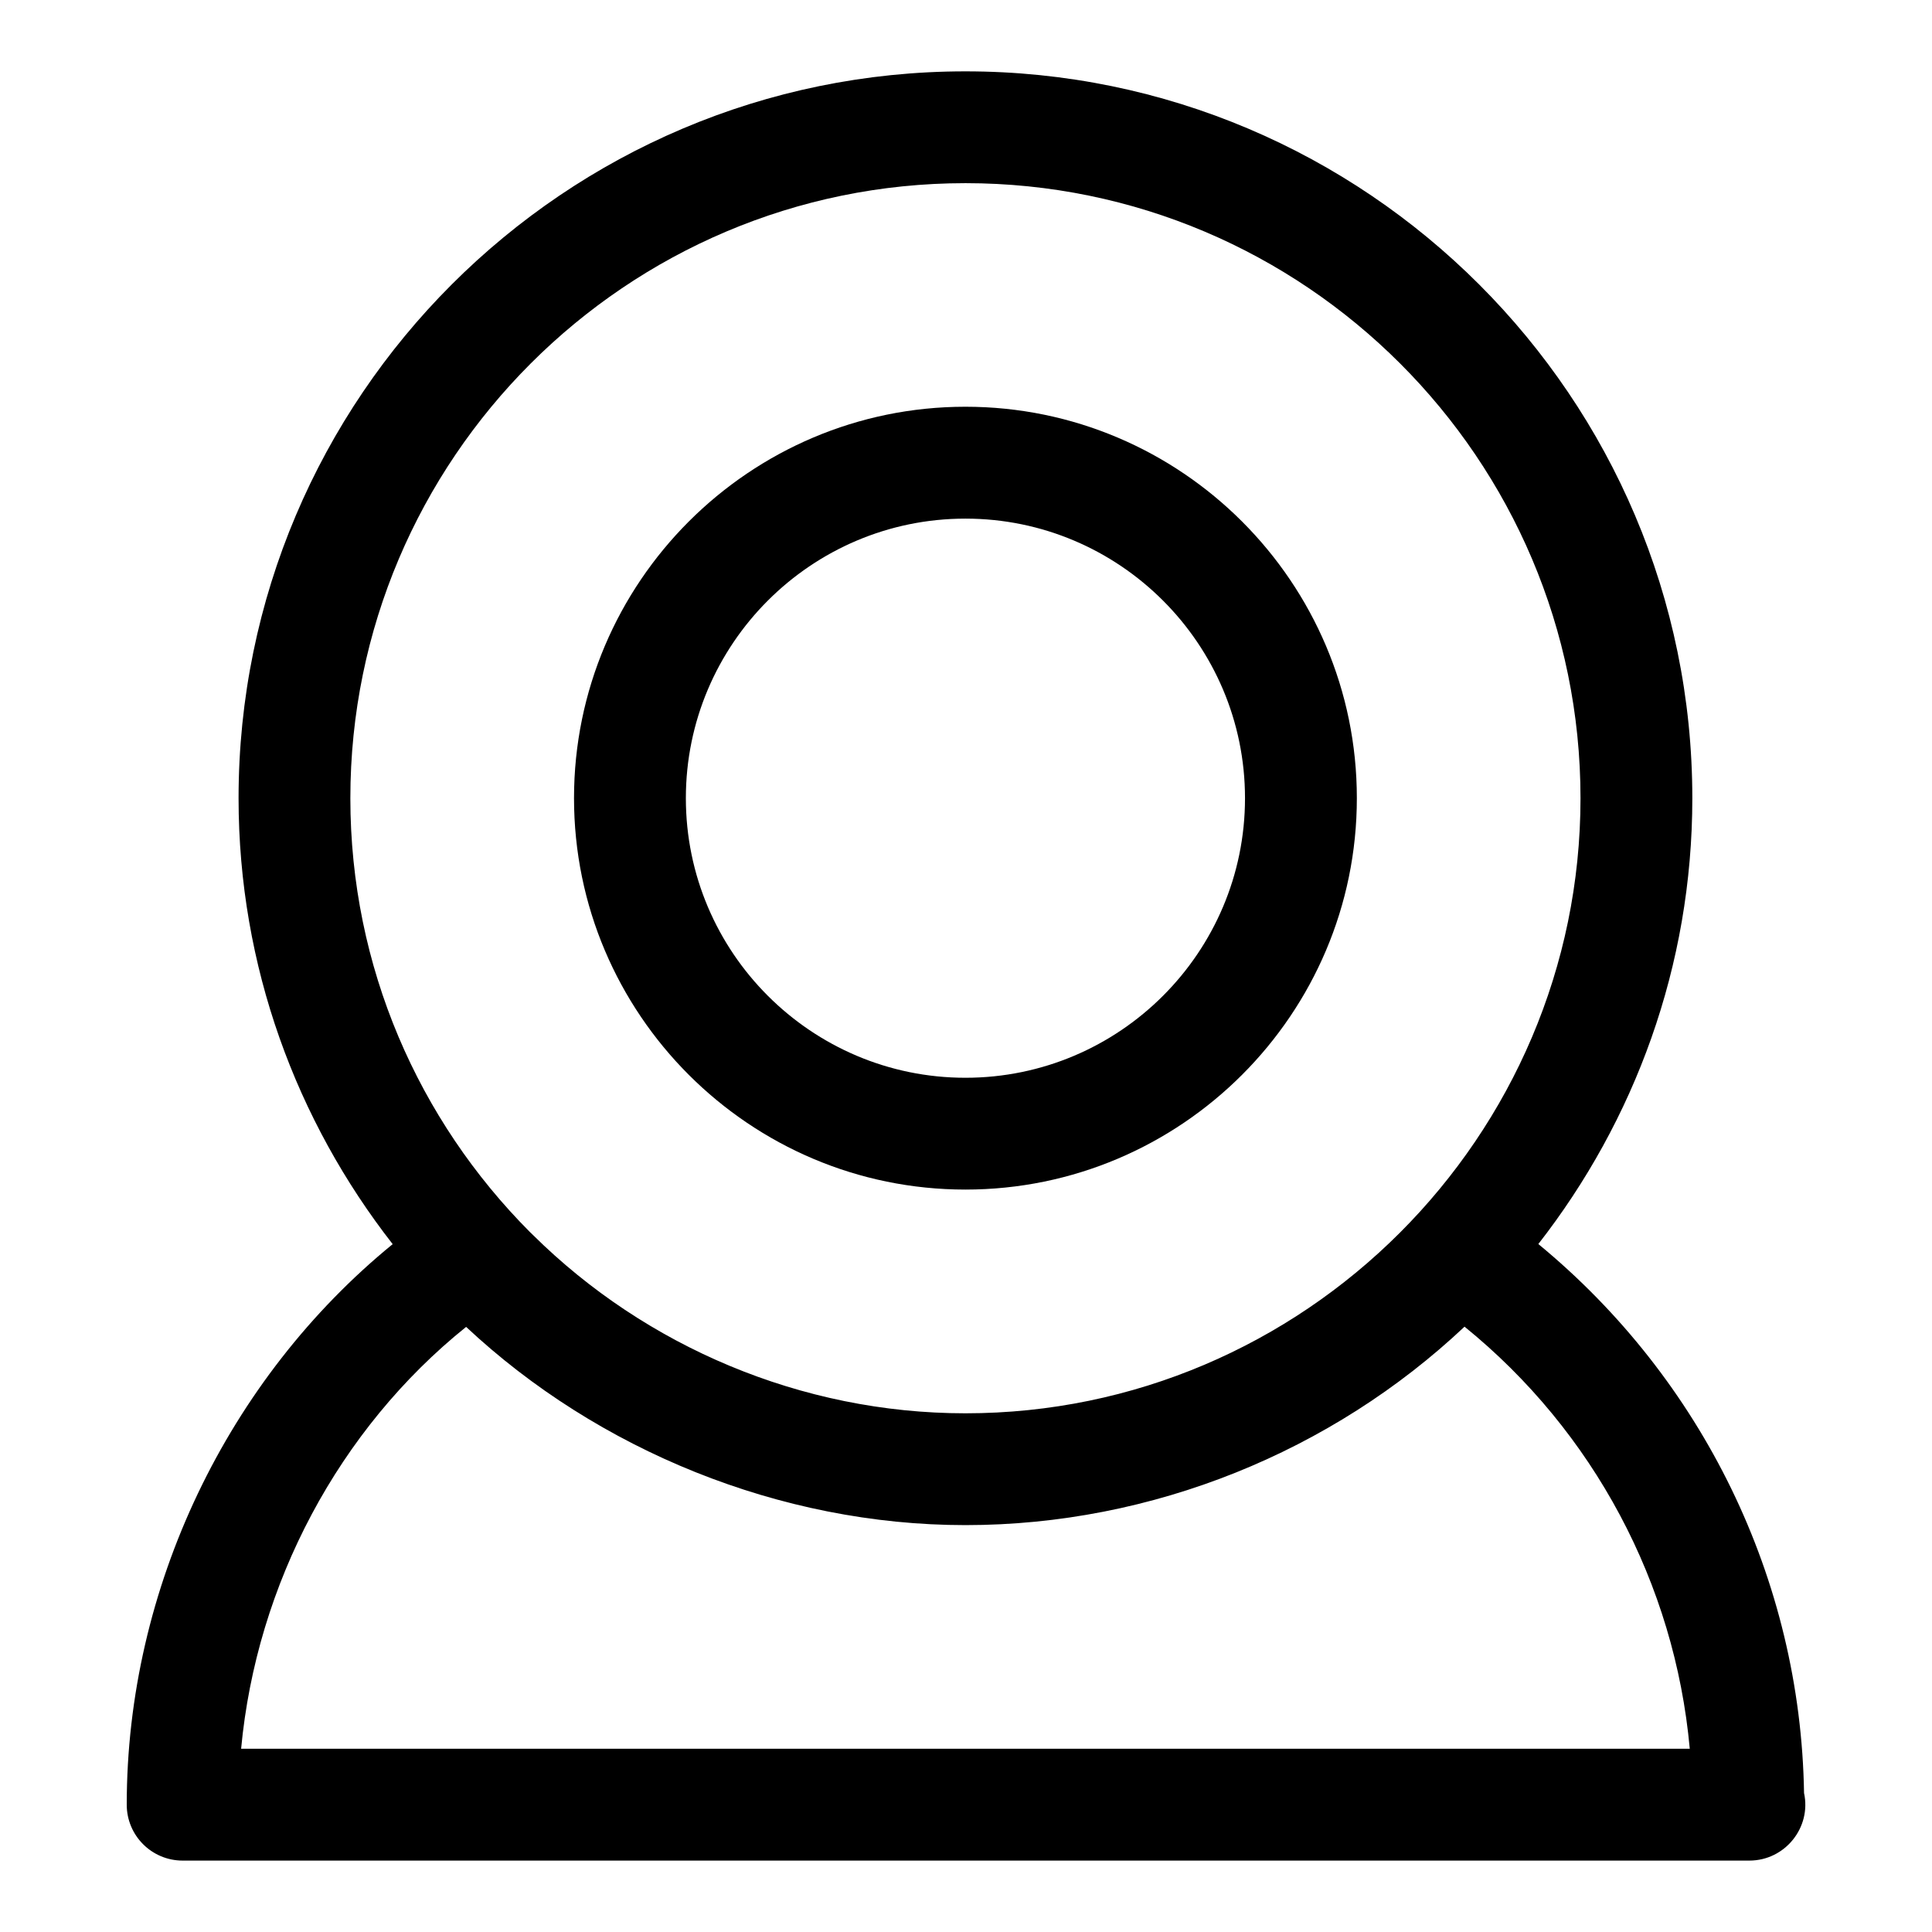 <?xml version="1.0" encoding="UTF-8"?>
<!-- Uploaded to: ICON Repo, www.svgrepo.com, Generator: ICON Repo Mixer Tools -->
<svg fill="#000000" width="800px" height="800px" version="1.1" viewBox="144 144 512 512" xmlns="http://www.w3.org/2000/svg">
 <g>
  <path d="m399.85 459.25c57.184 0 103.73-46.527 103.73-103.73 0-57.195-46.543-103.73-103.73-103.73-57.184 0-103.73 46.527-103.73 103.73 0 57.199 46.527 103.73 103.73 103.73zm0-177.81c40.852 0 74.09 33.238 74.09 74.09s-33.238 74.09-74.09 74.09c-40.852 0-74.09-33.238-74.09-74.09 0-40.855 33.234-74.09 74.09-74.09z"/>
  <path d="m622.09 619.18c-0.902-56.695-26.953-109.71-70.414-145.5 25.473-32.66 40.809-73.602 40.809-118.14 0-106.21-86.418-192.63-192.63-192.63-106.21 0-192.63 86.402-192.63 192.63 0 44.559 15.352 85.516 40.84 118.17-43.703 35.684-70.477 91.059-70.477 148.55 0 8.18 6.625 14.816 14.816 14.816h414.9c0.117 0.016 0.223 0 0.281 0 9.5 0.004 16.492-8.812 14.508-17.898zm-222.24-426.64c89.871 0 163 73.113 163 163 0 89.707-73.305 163-163 163-43.578 0-84.816-17.797-114.53-47.18-0.324-0.324-0.668-0.637-0.977-0.949-29.344-29.484-47.496-70.102-47.496-114.87 0-89.883 73.113-163 163-163zm-191.95 414.9c4.074-43.684 25.945-84.742 59.629-111.8 34.867 32.645 83.188 52.531 132.32 52.531 49.594 0 97.16-19.516 132.27-52.59 34.184 27.723 55.715 68.117 59.688 111.86z"/>
 </g>
</svg>